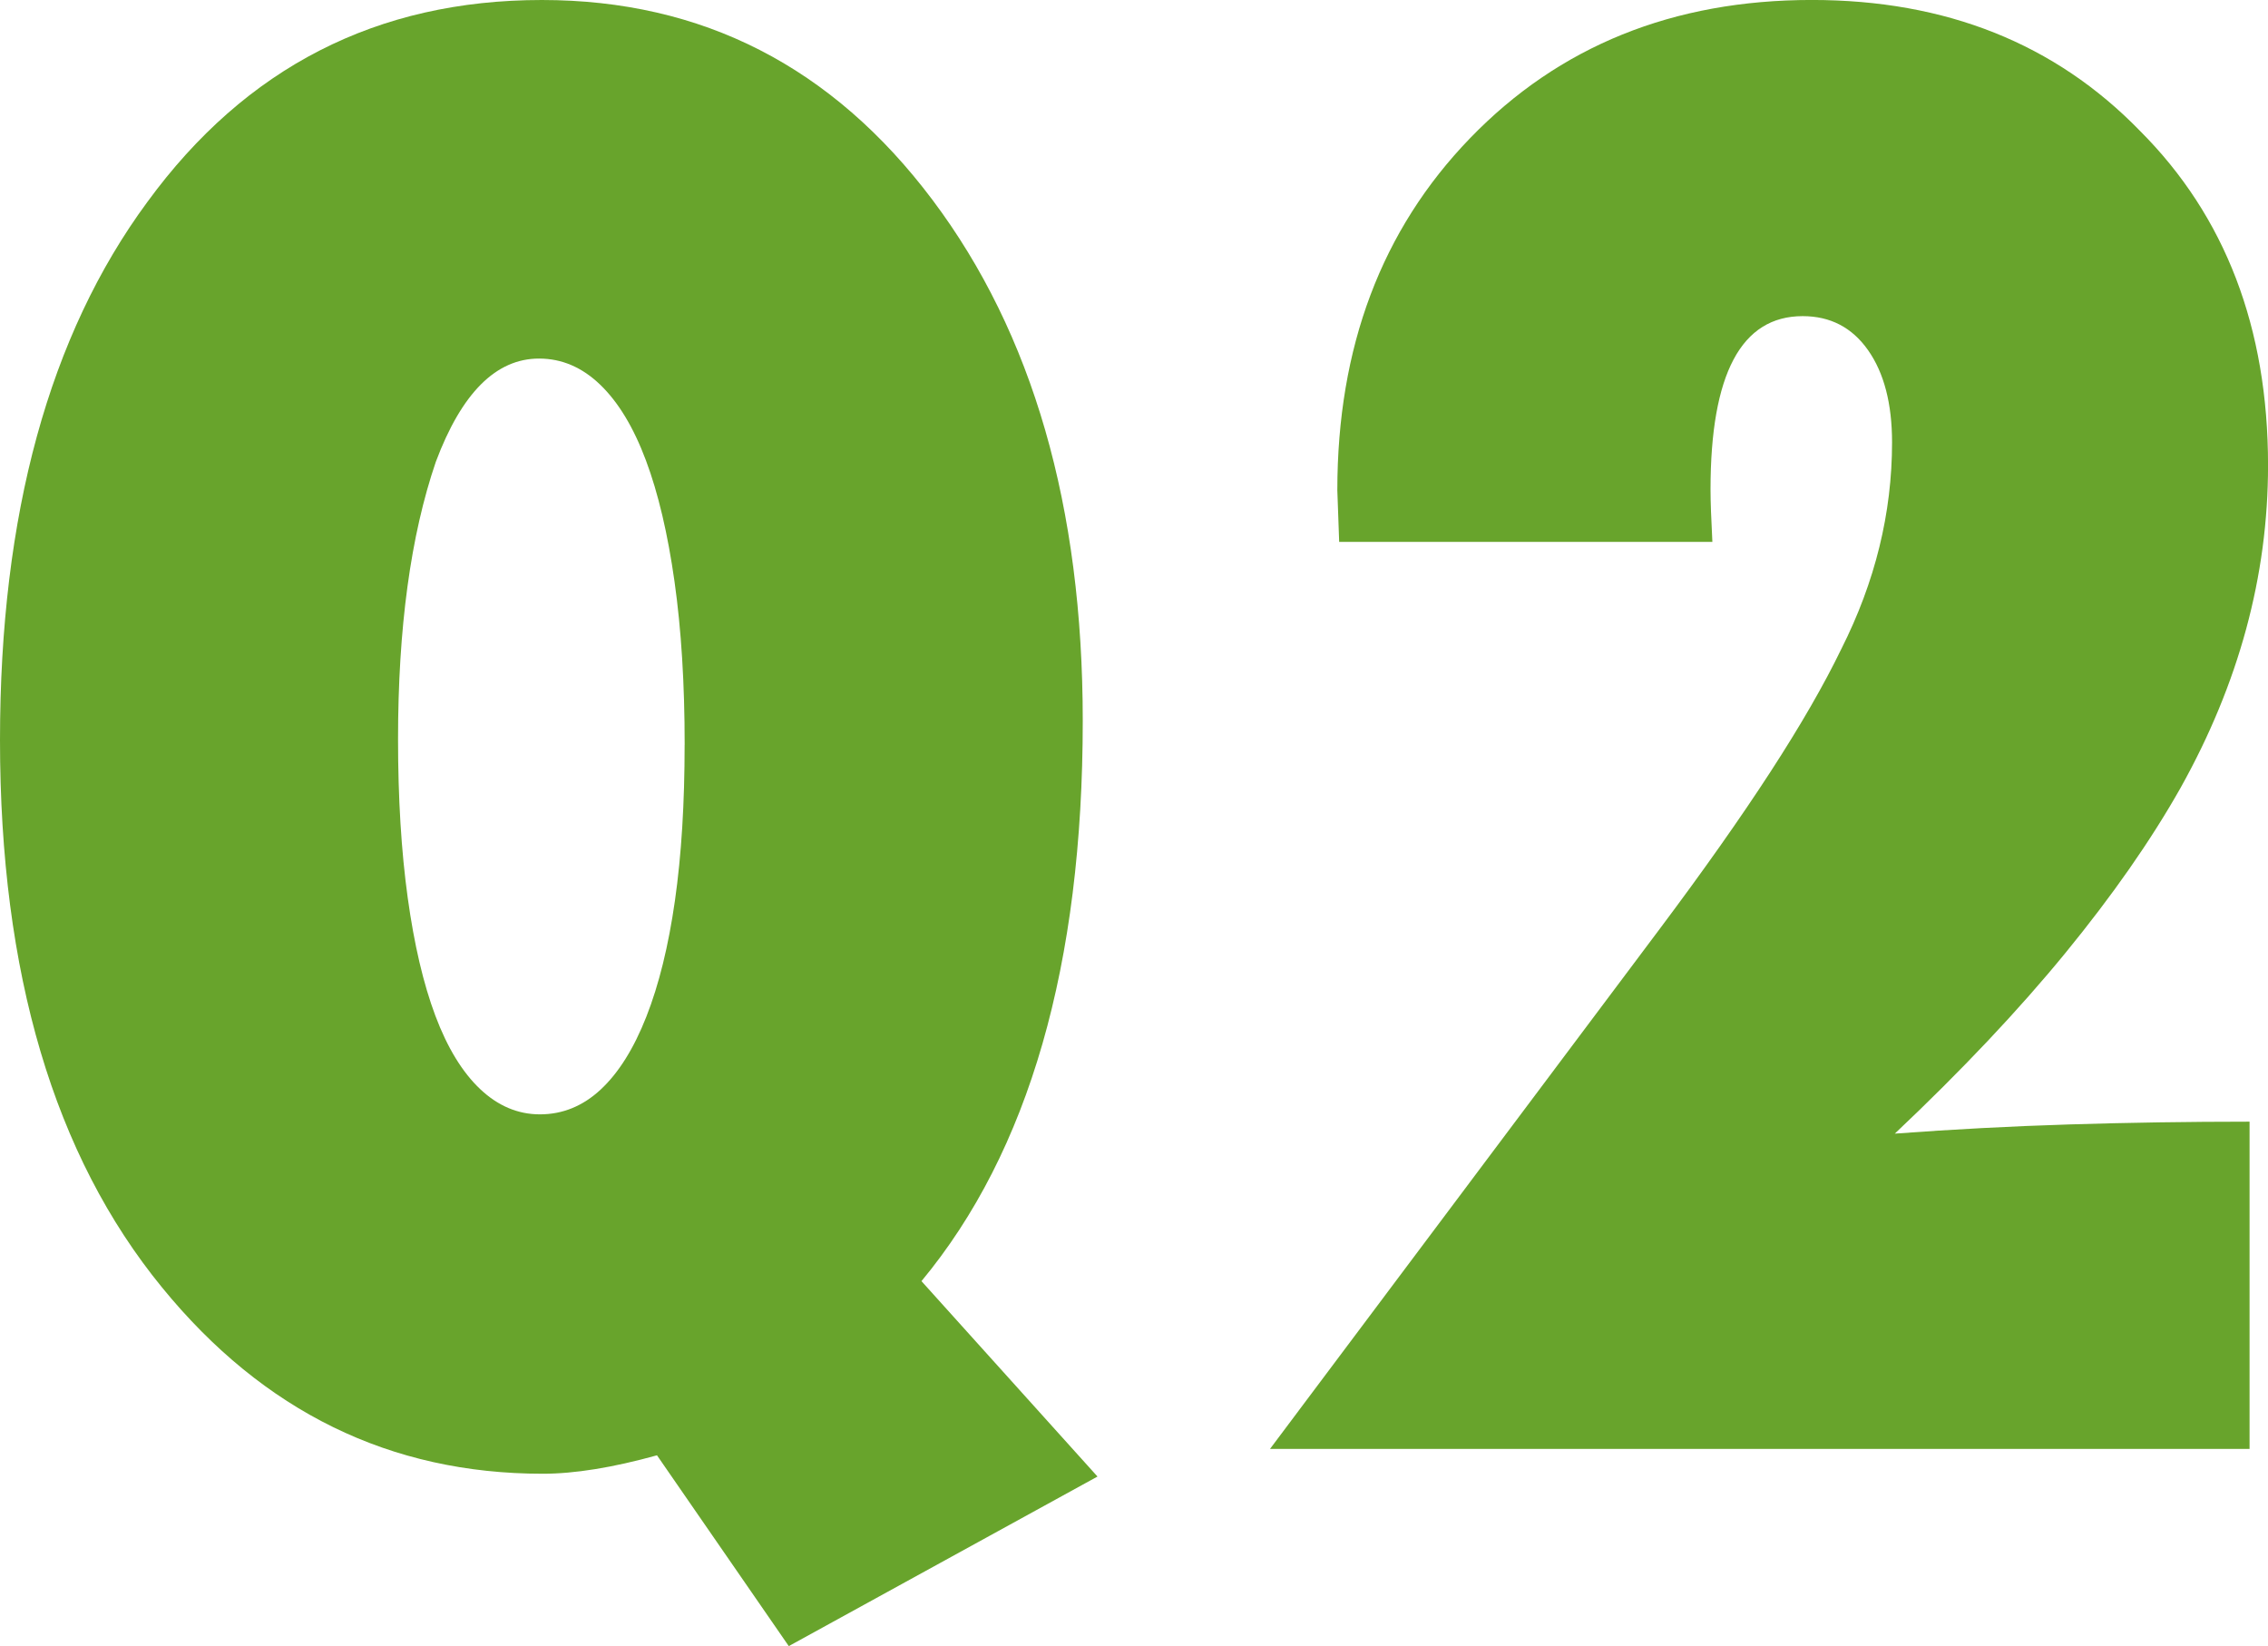 <?xml version="1.0" encoding="UTF-8"?><svg id="_レイヤー_2" xmlns="http://www.w3.org/2000/svg" viewBox="0 0 57.685 41.859"><defs><style>.cls-1{fill:#68a42c;}</style></defs><g id="_レイヤー_11"><g><path class="cls-1" d="M27.914,37.547l-7.852,4.312-3.352-4.852c-1.125,.312-2.094,.469-2.906,.469-3.875,0-7.102-1.578-9.68-4.734C1.375,29.383,0,24.742,0,18.82,0,13.086,1.25,8.523,3.75,5.133,6.25,1.711,9.594,0,13.781,0c4.078,0,7.391,1.695,9.938,5.086s3.82,7.805,3.82,13.242c0,6.203-1.367,10.953-4.102,14.25l4.477,4.969Zm-10.5-18.609c0-1.547-.086-2.93-.258-4.148s-.414-2.246-.727-3.082-.699-1.477-1.16-1.922-.98-.668-1.559-.668c-1.094,0-1.969,.875-2.625,2.625-.641,1.875-.961,4.227-.961,7.055,0,1.5,.082,2.844,.246,4.031s.398,2.188,.703,3,.684,1.434,1.137,1.863,.961,.645,1.523,.645c.578,0,1.094-.211,1.547-.633s.84-1.039,1.16-1.852,.562-1.797,.727-2.953,.246-2.477,.246-3.961Z"/><path class="cls-1" d="M57.216,36.844h-24.914l9.891-13.195c1.125-1.5,2.07-2.84,2.836-4.02s1.367-2.223,1.805-3.129c.859-1.703,1.289-3.453,1.289-5.25,0-.984-.203-1.766-.609-2.344s-.961-.867-1.664-.867c-1.562,0-2.344,1.469-2.344,4.406,0,.156,.004,.344,.012,.562s.02,.477,.035,.773h-9.492l-.047-1.312c0-3.641,1.125-6.625,3.375-8.953,2.266-2.344,5.164-3.516,8.695-3.516,3.406,0,6.188,1.109,8.344,3.328,2.172,2.172,3.258,5.008,3.258,8.508,0,2.812-.742,5.547-2.227,8.203-.75,1.328-1.723,2.723-2.918,4.184s-2.645,2.996-4.348,4.605c1.469-.109,2.949-.188,4.441-.234s3.02-.07,4.582-.07v8.32Z"/></g></g></svg>